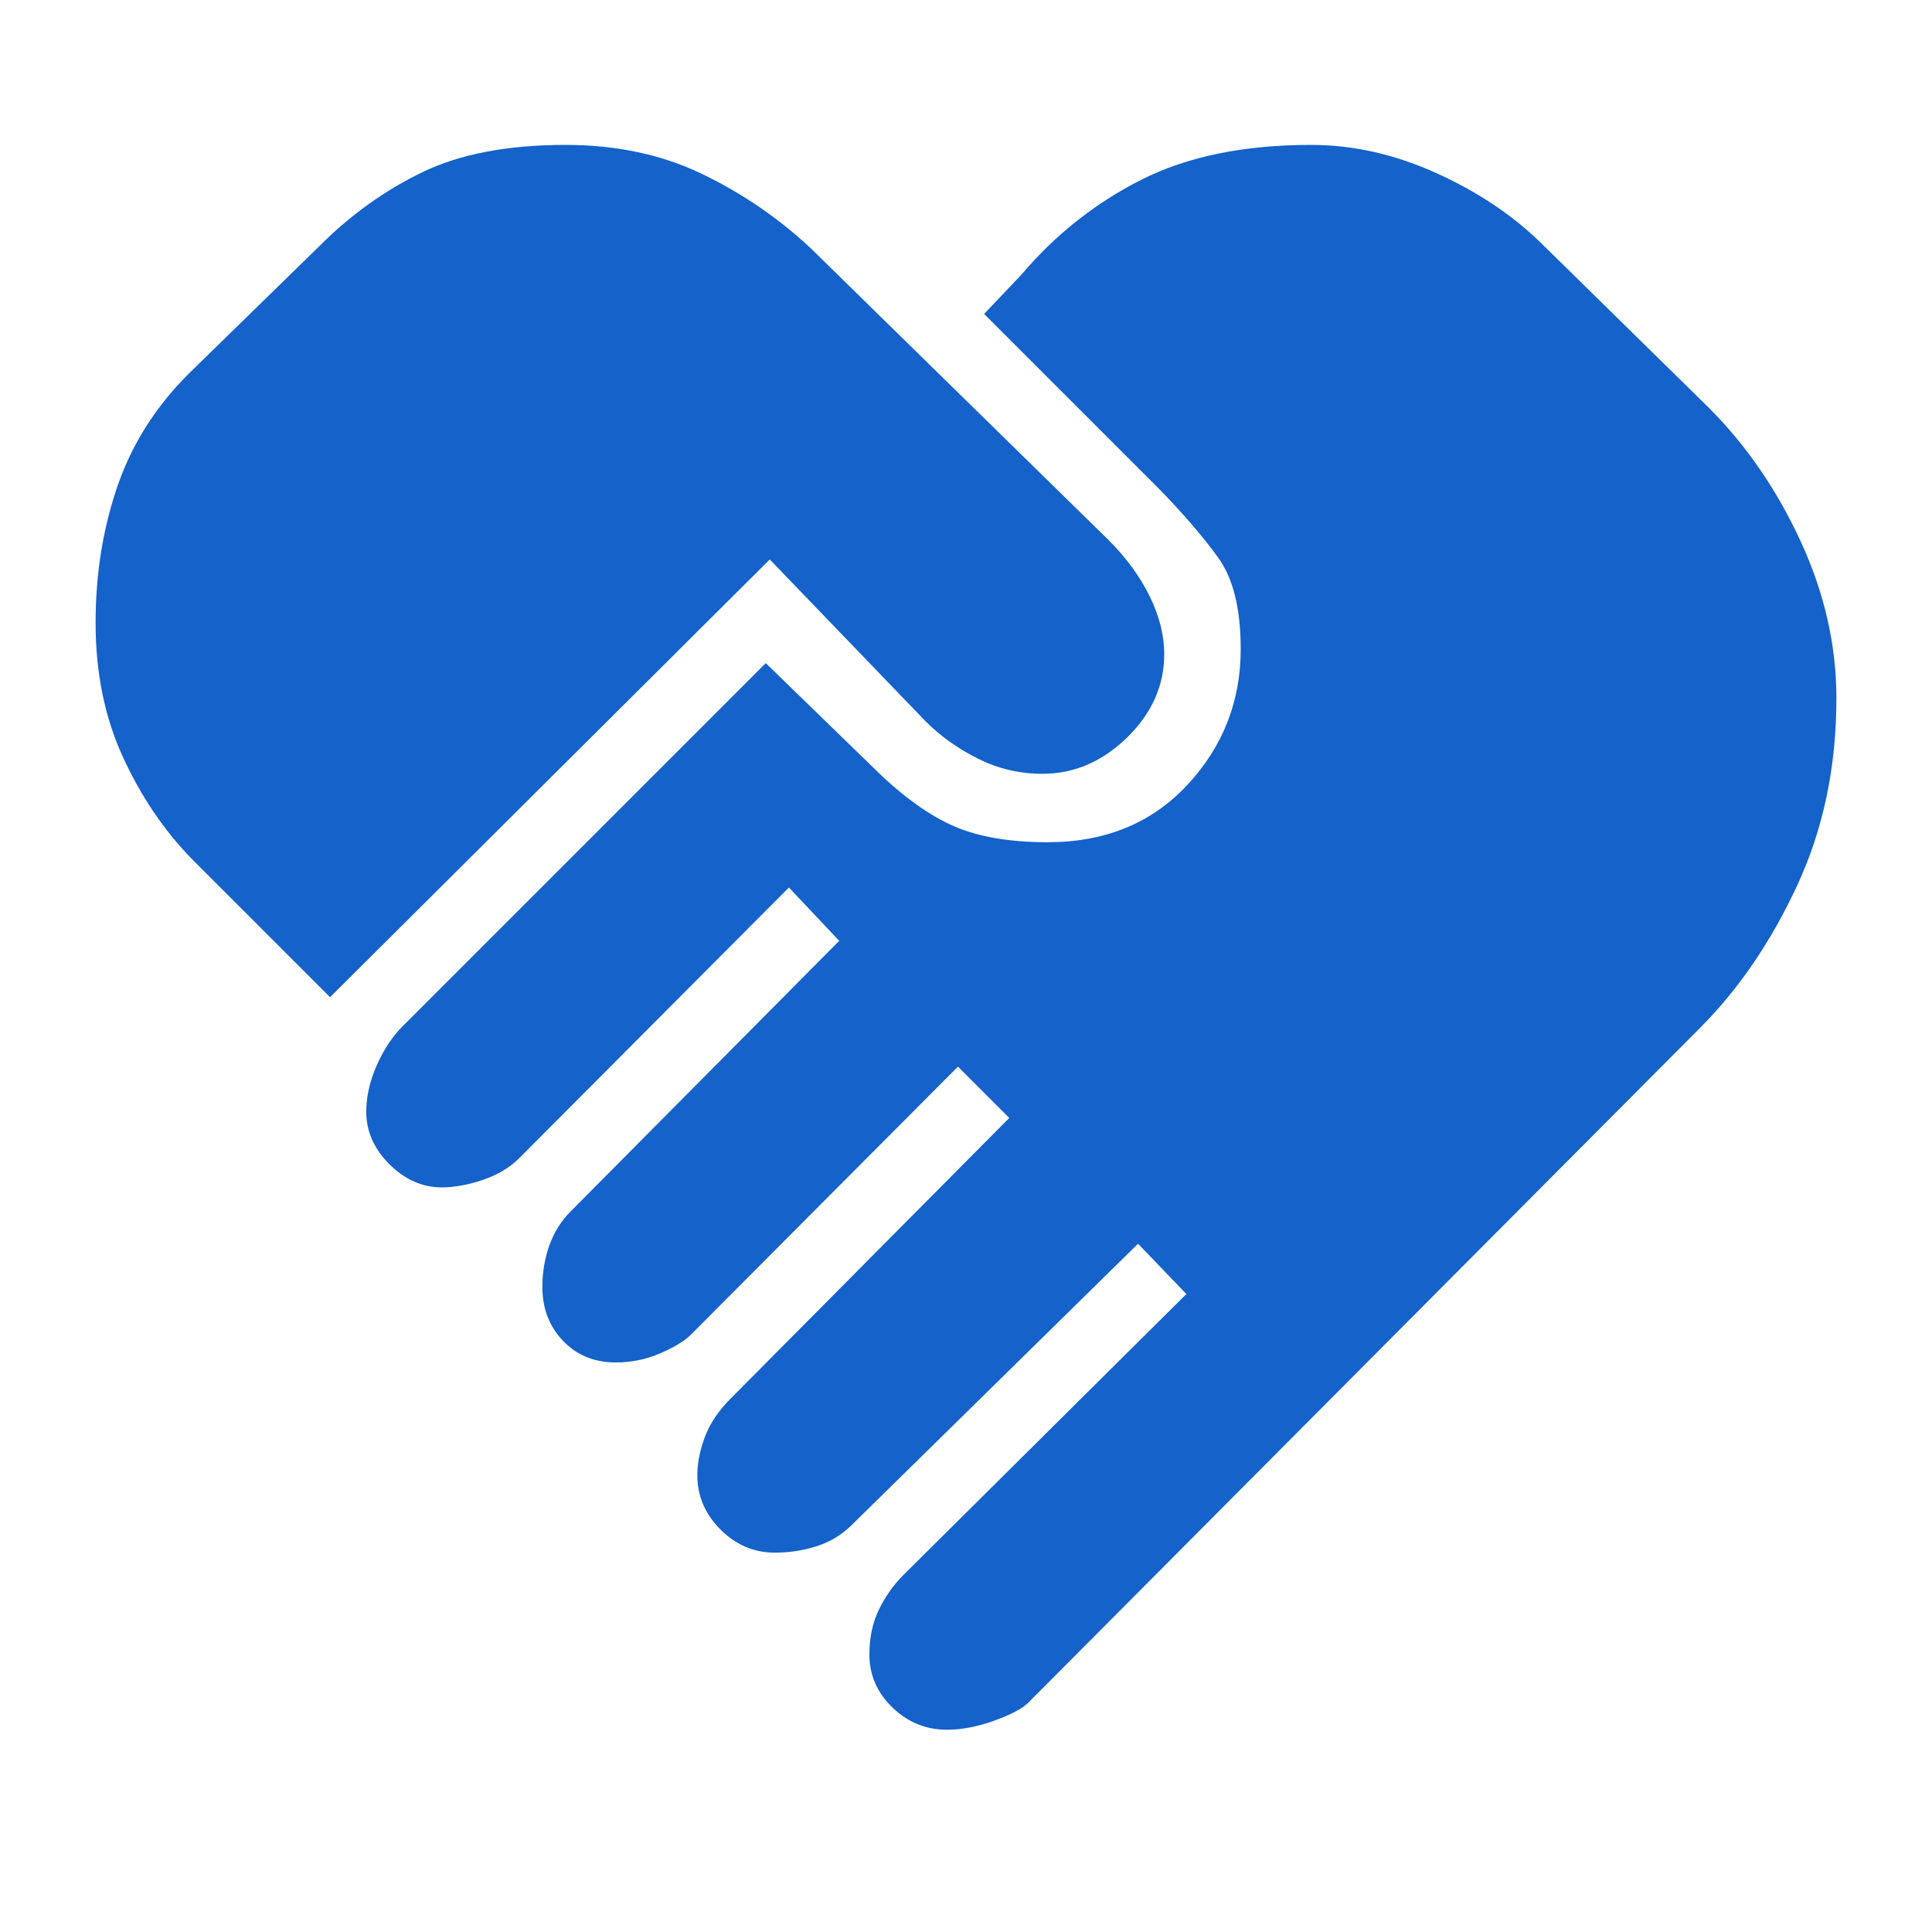<svg xmlns="http://www.w3.org/2000/svg" height="24px" viewBox="0 -960 960 960" width="24px" fill="#1462ca"><path d="M470.5-100.5q-15.5 0-27-11T432-138q0-12.5 4.75-22.25T449-177.5L589.5-317l-24-25-142 139.5Q416-195 406-191.75t-21 3.25q-15.5 0-27-11.5t-11.5-27q0-9 3.75-19T363-265l138.5-139.5L476-430 343.5-297q-5 5-15.5 9.5t-22 4.5q-16 0-26.25-10.75T269.5-320.5q0-11 3.5-20.75T283.5-358L417-492.5 392-519 258-384.5q-7 7-18 10.75T219.5-370q-14.5 0-26-11.5t-11.5-26q0-11.5 5.25-23.25T200-450l180.5-180.5 52.5 51q20.5 20.5 39.25 29.25t48.25 8.75q43 0 69.5-28.5t26.5-67.5q0-30-11.25-45.5t-28.75-33.5L489-804l18.5-19.5q25.5-30 59.75-47.25T651.5-888q31.5 0 62.75 14.25T767-838l82 80.5q28 28 45.75 66.5t17.75 78q0 51-19.5 93t-48.5 71L511-114q-4.5 4.5-17 9t-23.5 4.5ZM164-464.5 95.5-533q-21-21.5-34.5-51t-13.5-66.5q0-37 11.25-69t37.25-57l63-61.5q23-23 51-36.5t71-13.5q38 0 68 14.5t54 37l148 145q13 13 20.25 27.75T578.5-635q0 23.5-18.5 41.5t-42 18q-17 0-32-7.5t-26-18.5L382.5-682 164-464.5Z"/></svg>